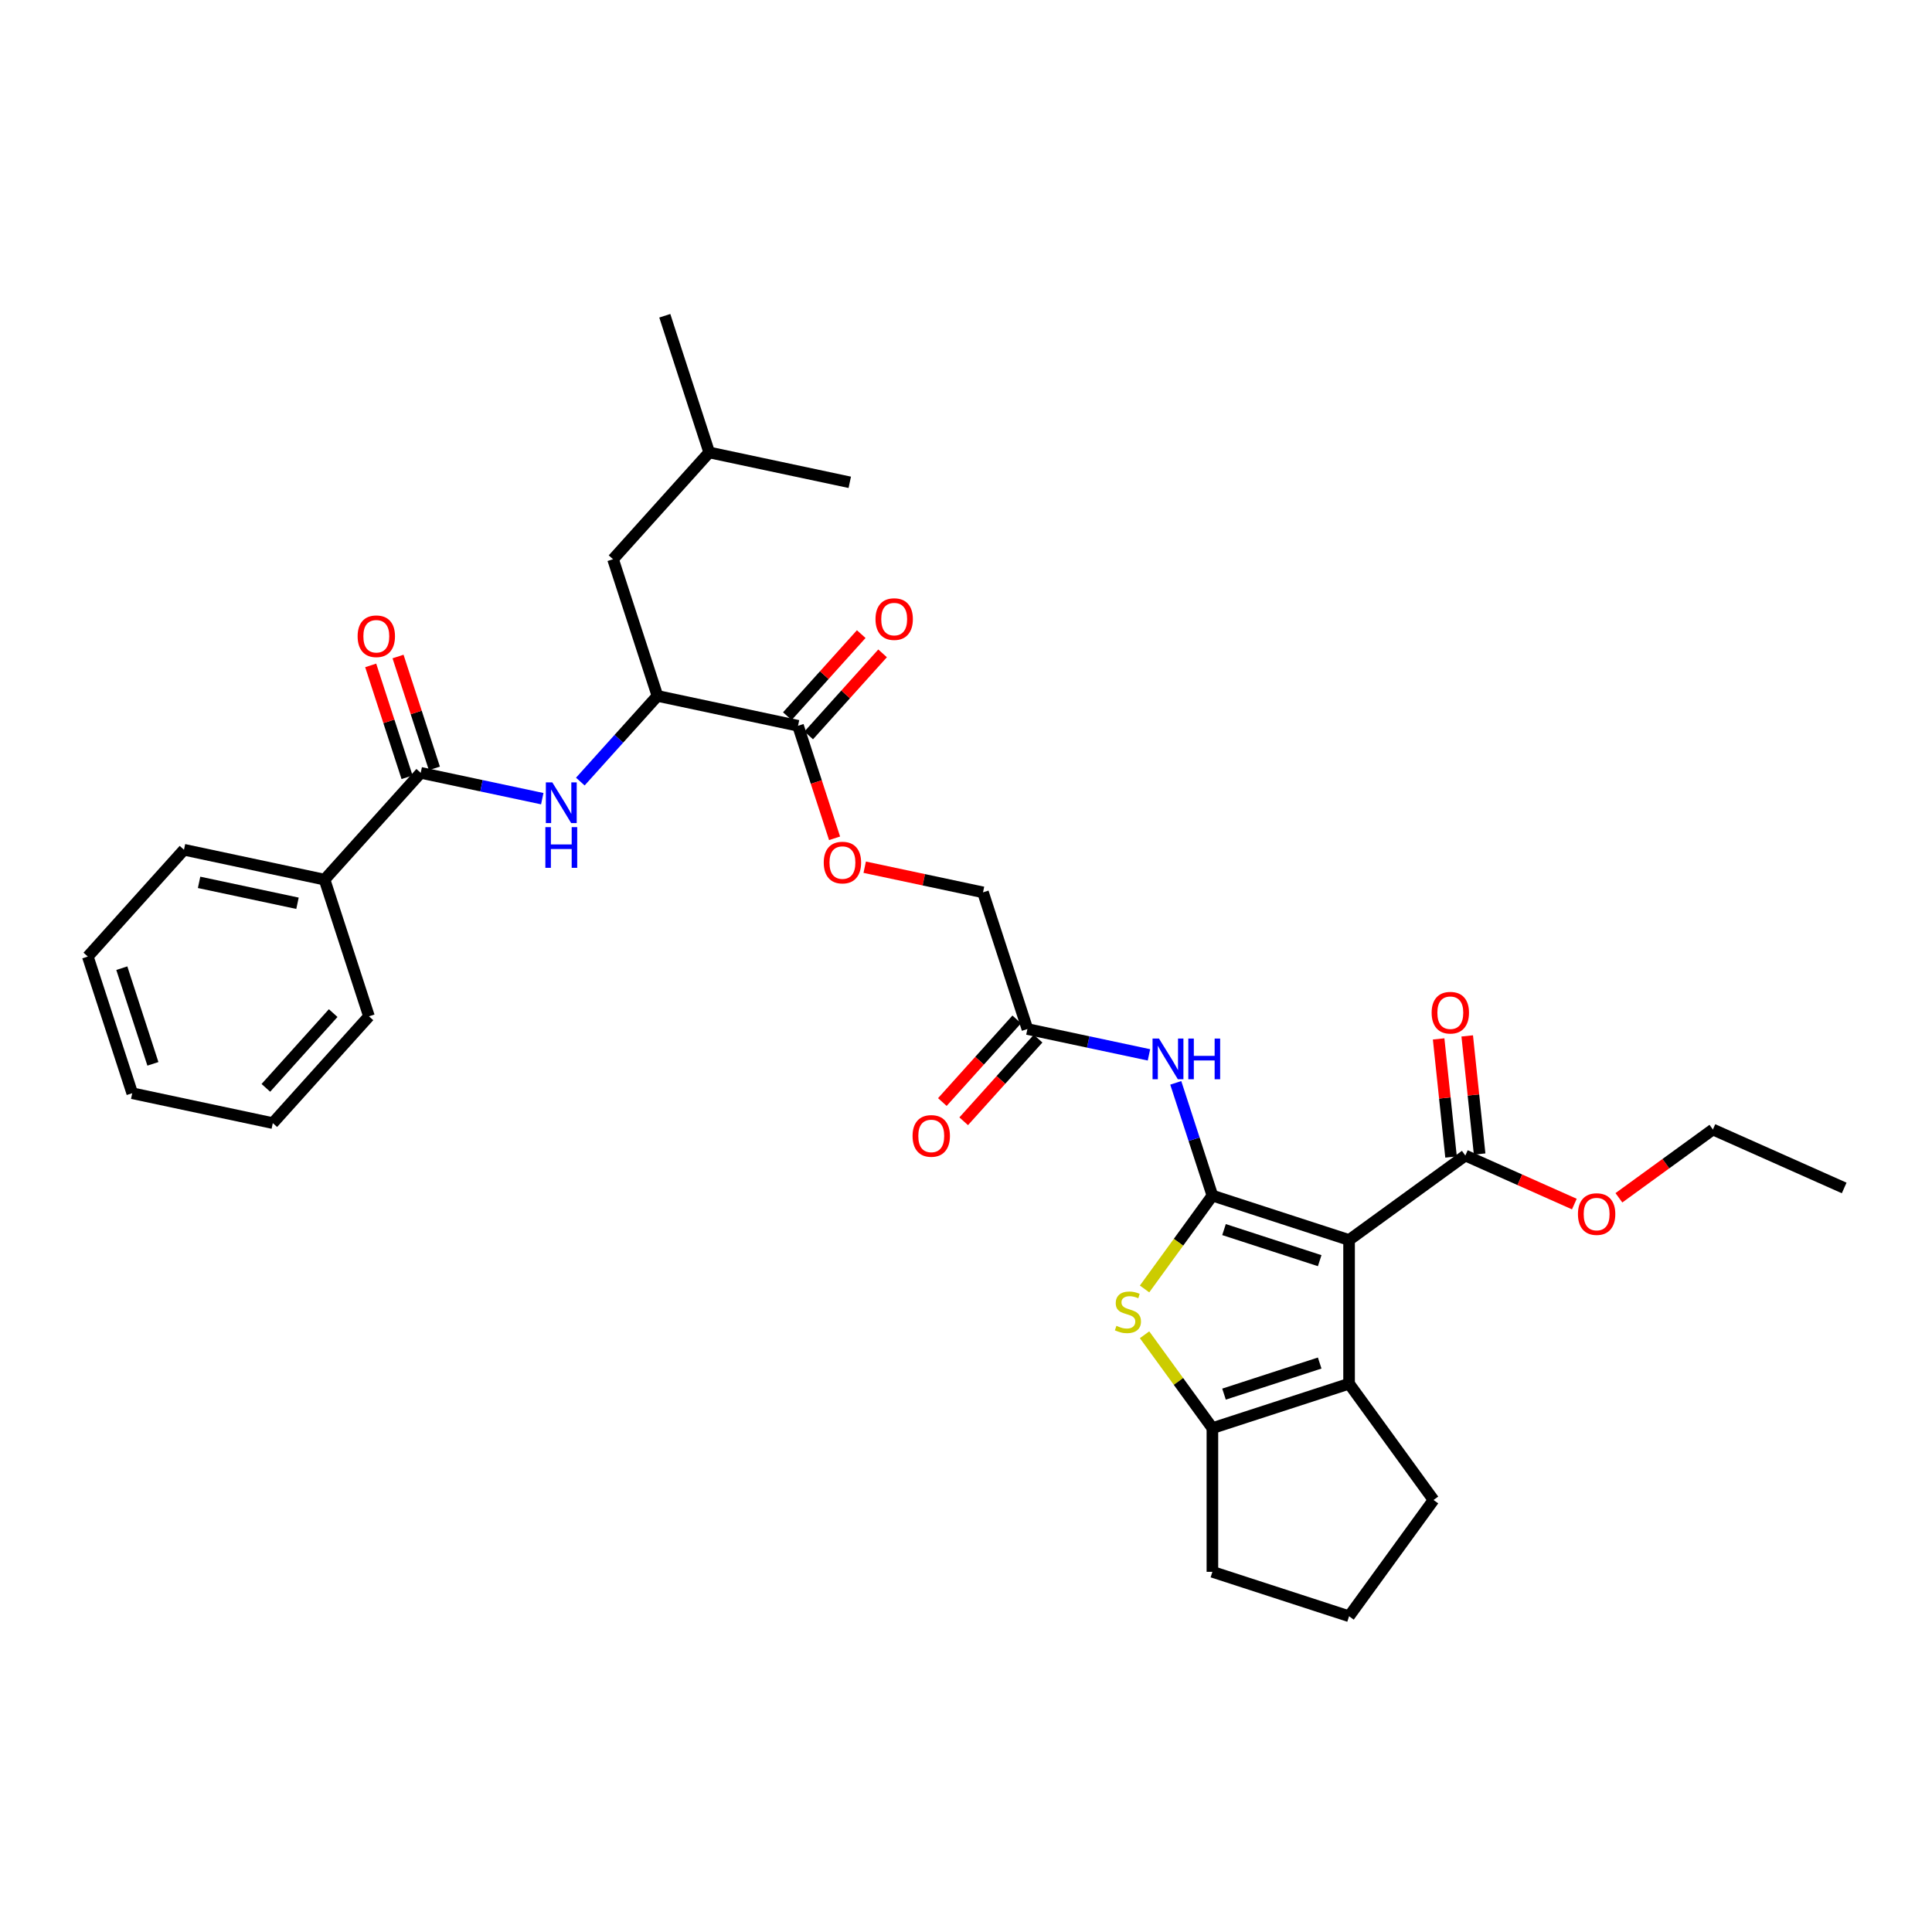 <?xml version='1.0' encoding='iso-8859-1'?>
<svg version='1.1' baseProfile='full'
              xmlns='http://www.w3.org/2000/svg'
                      xmlns:rdkit='http://www.rdkit.org/xml'
                      xmlns:xlink='http://www.w3.org/1999/xlink'
                  xml:space='preserve'
width='1000px' height='1000px' viewBox='0 0 1000 1000'>
<!-- END OF HEADER -->
<rect style='opacity:1.0;fill:#FFFFFF;stroke:none' width='1000' height='1000' x='0' y='0'> </rect>
<path class='bond-0' d='M 627.534,618.835 L 698.278,641.821' style='fill:none;fill-rule:evenodd;stroke:#000000;stroke-width:6px;stroke-linecap:butt;stroke-linejoin:miter;stroke-opacity:1' />
<path class='bond-0' d='M 633.548,636.432 L 683.069,652.522' style='fill:none;fill-rule:evenodd;stroke:#000000;stroke-width:6px;stroke-linecap:butt;stroke-linejoin:miter;stroke-opacity:1' />
<path class='bond-1' d='M 627.534,618.835 L 609.979,642.996' style='fill:none;fill-rule:evenodd;stroke:#000000;stroke-width:6px;stroke-linecap:butt;stroke-linejoin:miter;stroke-opacity:1' />
<path class='bond-1' d='M 609.979,642.996 L 592.425,667.158' style='fill:none;fill-rule:evenodd;stroke:#CCCC00;stroke-width:6px;stroke-linecap:butt;stroke-linejoin:miter;stroke-opacity:1' />
<path class='bond-4' d='M 627.534,618.835 L 618.054,589.659' style='fill:none;fill-rule:evenodd;stroke:#000000;stroke-width:6px;stroke-linecap:butt;stroke-linejoin:miter;stroke-opacity:1' />
<path class='bond-4' d='M 618.054,589.659 L 608.574,560.483' style='fill:none;fill-rule:evenodd;stroke:#0000FF;stroke-width:6px;stroke-linecap:butt;stroke-linejoin:miter;stroke-opacity:1' />
<path class='bond-2' d='M 698.278,641.821 L 698.278,716.207' style='fill:none;fill-rule:evenodd;stroke:#000000;stroke-width:6px;stroke-linecap:butt;stroke-linejoin:miter;stroke-opacity:1' />
<path class='bond-6' d='M 698.278,641.821 L 758.458,598.099' style='fill:none;fill-rule:evenodd;stroke:#000000;stroke-width:6px;stroke-linecap:butt;stroke-linejoin:miter;stroke-opacity:1' />
<path class='bond-3' d='M 592.425,690.87 L 609.979,715.031' style='fill:none;fill-rule:evenodd;stroke:#CCCC00;stroke-width:6px;stroke-linecap:butt;stroke-linejoin:miter;stroke-opacity:1' />
<path class='bond-3' d='M 609.979,715.031 L 627.534,739.193' style='fill:none;fill-rule:evenodd;stroke:#000000;stroke-width:6px;stroke-linecap:butt;stroke-linejoin:miter;stroke-opacity:1' />
<path class='bond-20' d='M 698.278,716.207 L 742.001,776.386' style='fill:none;fill-rule:evenodd;stroke:#000000;stroke-width:6px;stroke-linecap:butt;stroke-linejoin:miter;stroke-opacity:1' />
<path class='bond-33' d='M 698.278,716.207 L 627.534,739.193' style='fill:none;fill-rule:evenodd;stroke:#000000;stroke-width:6px;stroke-linecap:butt;stroke-linejoin:miter;stroke-opacity:1' />
<path class='bond-33' d='M 683.069,705.506 L 633.548,721.596' style='fill:none;fill-rule:evenodd;stroke:#000000;stroke-width:6px;stroke-linecap:butt;stroke-linejoin:miter;stroke-opacity:1' />
<path class='bond-21' d='M 627.534,739.193 L 627.534,813.578' style='fill:none;fill-rule:evenodd;stroke:#000000;stroke-width:6px;stroke-linecap:butt;stroke-linejoin:miter;stroke-opacity:1' />
<path class='bond-10' d='M 594.699,545.997 L 563.243,539.311' style='fill:none;fill-rule:evenodd;stroke:#0000FF;stroke-width:6px;stroke-linecap:butt;stroke-linejoin:miter;stroke-opacity:1' />
<path class='bond-10' d='M 563.243,539.311 L 531.787,532.625' style='fill:none;fill-rule:evenodd;stroke:#000000;stroke-width:6px;stroke-linecap:butt;stroke-linejoin:miter;stroke-opacity:1' />
<path class='bond-5' d='M 217.762,400.017 L 249.217,406.704' style='fill:none;fill-rule:evenodd;stroke:#000000;stroke-width:6px;stroke-linecap:butt;stroke-linejoin:miter;stroke-opacity:1' />
<path class='bond-5' d='M 249.217,406.704 L 280.673,413.39' style='fill:none;fill-rule:evenodd;stroke:#0000FF;stroke-width:6px;stroke-linecap:butt;stroke-linejoin:miter;stroke-opacity:1' />
<path class='bond-12' d='M 224.836,397.719 L 215.429,368.766' style='fill:none;fill-rule:evenodd;stroke:#000000;stroke-width:6px;stroke-linecap:butt;stroke-linejoin:miter;stroke-opacity:1' />
<path class='bond-12' d='M 215.429,368.766 L 206.021,339.813' style='fill:none;fill-rule:evenodd;stroke:#FF0000;stroke-width:6px;stroke-linecap:butt;stroke-linejoin:miter;stroke-opacity:1' />
<path class='bond-12' d='M 210.687,402.316 L 201.28,373.363' style='fill:none;fill-rule:evenodd;stroke:#000000;stroke-width:6px;stroke-linecap:butt;stroke-linejoin:miter;stroke-opacity:1' />
<path class='bond-12' d='M 201.28,373.363 L 191.872,344.41' style='fill:none;fill-rule:evenodd;stroke:#FF0000;stroke-width:6px;stroke-linecap:butt;stroke-linejoin:miter;stroke-opacity:1' />
<path class='bond-13' d='M 217.762,400.017 L 167.988,455.297' style='fill:none;fill-rule:evenodd;stroke:#000000;stroke-width:6px;stroke-linecap:butt;stroke-linejoin:miter;stroke-opacity:1' />
<path class='bond-14' d='M 765.855,597.321 L 762.642,566.752' style='fill:none;fill-rule:evenodd;stroke:#000000;stroke-width:6px;stroke-linecap:butt;stroke-linejoin:miter;stroke-opacity:1' />
<path class='bond-14' d='M 762.642,566.752 L 759.429,536.182' style='fill:none;fill-rule:evenodd;stroke:#FF0000;stroke-width:6px;stroke-linecap:butt;stroke-linejoin:miter;stroke-opacity:1' />
<path class='bond-14' d='M 751.06,598.876 L 747.847,568.307' style='fill:none;fill-rule:evenodd;stroke:#000000;stroke-width:6px;stroke-linecap:butt;stroke-linejoin:miter;stroke-opacity:1' />
<path class='bond-14' d='M 747.847,568.307 L 744.634,537.737' style='fill:none;fill-rule:evenodd;stroke:#FF0000;stroke-width:6px;stroke-linecap:butt;stroke-linejoin:miter;stroke-opacity:1' />
<path class='bond-19' d='M 758.458,598.099 L 786.67,610.659' style='fill:none;fill-rule:evenodd;stroke:#000000;stroke-width:6px;stroke-linecap:butt;stroke-linejoin:miter;stroke-opacity:1' />
<path class='bond-19' d='M 786.67,610.659 L 814.882,623.22' style='fill:none;fill-rule:evenodd;stroke:#FF0000;stroke-width:6px;stroke-linecap:butt;stroke-linejoin:miter;stroke-opacity:1' />
<path class='bond-7' d='M 300.37,404.545 L 320.333,382.374' style='fill:none;fill-rule:evenodd;stroke:#0000FF;stroke-width:6px;stroke-linecap:butt;stroke-linejoin:miter;stroke-opacity:1' />
<path class='bond-7' d='M 320.333,382.374 L 340.295,360.204' style='fill:none;fill-rule:evenodd;stroke:#000000;stroke-width:6px;stroke-linecap:butt;stroke-linejoin:miter;stroke-opacity:1' />
<path class='bond-8' d='M 413.055,375.669 L 422.515,404.786' style='fill:none;fill-rule:evenodd;stroke:#000000;stroke-width:6px;stroke-linecap:butt;stroke-linejoin:miter;stroke-opacity:1' />
<path class='bond-8' d='M 422.515,404.786 L 431.976,433.903' style='fill:none;fill-rule:evenodd;stroke:#FF0000;stroke-width:6px;stroke-linecap:butt;stroke-linejoin:miter;stroke-opacity:1' />
<path class='bond-9' d='M 413.055,375.669 L 340.295,360.204' style='fill:none;fill-rule:evenodd;stroke:#000000;stroke-width:6px;stroke-linecap:butt;stroke-linejoin:miter;stroke-opacity:1' />
<path class='bond-15' d='M 418.583,380.647 L 437.705,359.41' style='fill:none;fill-rule:evenodd;stroke:#000000;stroke-width:6px;stroke-linecap:butt;stroke-linejoin:miter;stroke-opacity:1' />
<path class='bond-15' d='M 437.705,359.41 L 456.827,338.173' style='fill:none;fill-rule:evenodd;stroke:#FF0000;stroke-width:6px;stroke-linecap:butt;stroke-linejoin:miter;stroke-opacity:1' />
<path class='bond-15' d='M 407.527,370.692 L 426.649,349.455' style='fill:none;fill-rule:evenodd;stroke:#000000;stroke-width:6px;stroke-linecap:butt;stroke-linejoin:miter;stroke-opacity:1' />
<path class='bond-15' d='M 426.649,349.455 L 445.771,328.218' style='fill:none;fill-rule:evenodd;stroke:#FF0000;stroke-width:6px;stroke-linecap:butt;stroke-linejoin:miter;stroke-opacity:1' />
<path class='bond-16' d='M 340.295,360.204 L 317.309,289.459' style='fill:none;fill-rule:evenodd;stroke:#000000;stroke-width:6px;stroke-linecap:butt;stroke-linejoin:miter;stroke-opacity:1' />
<path class='bond-17' d='M 526.26,527.647 L 507.006,549.031' style='fill:none;fill-rule:evenodd;stroke:#000000;stroke-width:6px;stroke-linecap:butt;stroke-linejoin:miter;stroke-opacity:1' />
<path class='bond-17' d='M 507.006,549.031 L 487.752,570.415' style='fill:none;fill-rule:evenodd;stroke:#FF0000;stroke-width:6px;stroke-linecap:butt;stroke-linejoin:miter;stroke-opacity:1' />
<path class='bond-17' d='M 537.315,537.602 L 518.061,558.986' style='fill:none;fill-rule:evenodd;stroke:#000000;stroke-width:6px;stroke-linecap:butt;stroke-linejoin:miter;stroke-opacity:1' />
<path class='bond-17' d='M 518.061,558.986 L 498.807,580.369' style='fill:none;fill-rule:evenodd;stroke:#FF0000;stroke-width:6px;stroke-linecap:butt;stroke-linejoin:miter;stroke-opacity:1' />
<path class='bond-18' d='M 531.787,532.625 L 508.801,461.88' style='fill:none;fill-rule:evenodd;stroke:#000000;stroke-width:6px;stroke-linecap:butt;stroke-linejoin:miter;stroke-opacity:1' />
<path class='bond-11' d='M 447.571,448.865 L 478.186,455.372' style='fill:none;fill-rule:evenodd;stroke:#FF0000;stroke-width:6px;stroke-linecap:butt;stroke-linejoin:miter;stroke-opacity:1' />
<path class='bond-11' d='M 478.186,455.372 L 508.801,461.88' style='fill:none;fill-rule:evenodd;stroke:#000000;stroke-width:6px;stroke-linecap:butt;stroke-linejoin:miter;stroke-opacity:1' />
<path class='bond-24' d='M 167.988,455.297 L 95.228,439.831' style='fill:none;fill-rule:evenodd;stroke:#000000;stroke-width:6px;stroke-linecap:butt;stroke-linejoin:miter;stroke-opacity:1' />
<path class='bond-24' d='M 153.981,467.529 L 103.049,456.703' style='fill:none;fill-rule:evenodd;stroke:#000000;stroke-width:6px;stroke-linecap:butt;stroke-linejoin:miter;stroke-opacity:1' />
<path class='bond-25' d='M 167.988,455.297 L 190.974,526.041' style='fill:none;fill-rule:evenodd;stroke:#000000;stroke-width:6px;stroke-linecap:butt;stroke-linejoin:miter;stroke-opacity:1' />
<path class='bond-23' d='M 317.309,289.459 L 367.082,234.18' style='fill:none;fill-rule:evenodd;stroke:#000000;stroke-width:6px;stroke-linecap:butt;stroke-linejoin:miter;stroke-opacity:1' />
<path class='bond-26' d='M 837.942,619.977 L 862.266,602.304' style='fill:none;fill-rule:evenodd;stroke:#FF0000;stroke-width:6px;stroke-linecap:butt;stroke-linejoin:miter;stroke-opacity:1' />
<path class='bond-26' d='M 862.266,602.304 L 886.591,584.631' style='fill:none;fill-rule:evenodd;stroke:#000000;stroke-width:6px;stroke-linecap:butt;stroke-linejoin:miter;stroke-opacity:1' />
<path class='bond-34' d='M 742.001,776.386 L 698.278,836.565' style='fill:none;fill-rule:evenodd;stroke:#000000;stroke-width:6px;stroke-linecap:butt;stroke-linejoin:miter;stroke-opacity:1' />
<path class='bond-22' d='M 627.534,813.578 L 698.278,836.565' style='fill:none;fill-rule:evenodd;stroke:#000000;stroke-width:6px;stroke-linecap:butt;stroke-linejoin:miter;stroke-opacity:1' />
<path class='bond-27' d='M 367.082,234.18 L 344.096,163.435' style='fill:none;fill-rule:evenodd;stroke:#000000;stroke-width:6px;stroke-linecap:butt;stroke-linejoin:miter;stroke-opacity:1' />
<path class='bond-28' d='M 367.082,234.18 L 439.842,249.646' style='fill:none;fill-rule:evenodd;stroke:#000000;stroke-width:6px;stroke-linecap:butt;stroke-linejoin:miter;stroke-opacity:1' />
<path class='bond-30' d='M 95.228,439.831 L 45.455,495.11' style='fill:none;fill-rule:evenodd;stroke:#000000;stroke-width:6px;stroke-linecap:butt;stroke-linejoin:miter;stroke-opacity:1' />
<path class='bond-31' d='M 190.974,526.041 L 141.201,581.32' style='fill:none;fill-rule:evenodd;stroke:#000000;stroke-width:6px;stroke-linecap:butt;stroke-linejoin:miter;stroke-opacity:1' />
<path class='bond-31' d='M 172.452,524.378 L 137.611,563.074' style='fill:none;fill-rule:evenodd;stroke:#000000;stroke-width:6px;stroke-linecap:butt;stroke-linejoin:miter;stroke-opacity:1' />
<path class='bond-29' d='M 886.591,584.631 L 954.545,614.886' style='fill:none;fill-rule:evenodd;stroke:#000000;stroke-width:6px;stroke-linecap:butt;stroke-linejoin:miter;stroke-opacity:1' />
<path class='bond-35' d='M 45.455,495.11 L 68.441,565.855' style='fill:none;fill-rule:evenodd;stroke:#000000;stroke-width:6px;stroke-linecap:butt;stroke-linejoin:miter;stroke-opacity:1' />
<path class='bond-35' d='M 63.051,501.125 L 79.142,550.646' style='fill:none;fill-rule:evenodd;stroke:#000000;stroke-width:6px;stroke-linecap:butt;stroke-linejoin:miter;stroke-opacity:1' />
<path class='bond-32' d='M 141.201,581.32 L 68.441,565.855' style='fill:none;fill-rule:evenodd;stroke:#000000;stroke-width:6px;stroke-linecap:butt;stroke-linejoin:miter;stroke-opacity:1' />
<path  class='atom-2' d='M 577.86 686.244
Q 578.098 686.333, 579.08 686.75
Q 580.062 687.167, 581.133 687.434
Q 582.234 687.672, 583.305 687.672
Q 585.299 687.672, 586.459 686.72
Q 587.62 685.738, 587.62 684.042
Q 587.62 682.882, 587.025 682.168
Q 586.459 681.454, 585.567 681.067
Q 584.674 680.68, 583.186 680.234
Q 581.312 679.668, 580.181 679.133
Q 579.08 678.597, 578.277 677.467
Q 577.503 676.336, 577.503 674.432
Q 577.503 671.784, 579.288 670.147
Q 581.103 668.511, 584.674 668.511
Q 587.114 668.511, 589.881 669.671
L 589.197 671.962
Q 586.668 670.921, 584.763 670.921
Q 582.71 670.921, 581.58 671.784
Q 580.449 672.617, 580.479 674.075
Q 580.479 675.205, 581.044 675.89
Q 581.639 676.574, 582.472 676.961
Q 583.335 677.348, 584.763 677.794
Q 586.668 678.389, 587.798 678.984
Q 588.929 679.579, 589.732 680.799
Q 590.565 681.989, 590.565 684.042
Q 590.565 686.958, 588.602 688.535
Q 586.668 690.082, 583.424 690.082
Q 581.55 690.082, 580.122 689.666
Q 578.723 689.279, 577.057 688.595
L 577.86 686.244
' fill='#CCCC00'/>
<path  class='atom-5' d='M 599.891 537.557
L 606.794 548.715
Q 607.478 549.816, 608.579 551.809
Q 609.68 553.803, 609.739 553.922
L 609.739 537.557
L 612.536 537.557
L 612.536 558.623
L 609.65 558.623
L 602.241 546.424
Q 601.379 544.996, 600.456 543.359
Q 599.564 541.723, 599.296 541.217
L 599.296 558.623
L 596.558 558.623
L 596.558 537.557
L 599.891 537.557
' fill='#0000FF'/>
<path  class='atom-5' d='M 615.065 537.557
L 617.922 537.557
L 617.922 546.513
L 628.693 546.513
L 628.693 537.557
L 631.549 537.557
L 631.549 558.623
L 628.693 558.623
L 628.693 548.893
L 617.922 548.893
L 617.922 558.623
L 615.065 558.623
L 615.065 537.557
' fill='#0000FF'/>
<path  class='atom-8' d='M 285.865 404.95
L 292.768 416.108
Q 293.452 417.209, 294.553 419.202
Q 295.654 421.196, 295.714 421.315
L 295.714 404.95
L 298.51 404.95
L 298.51 426.016
L 295.624 426.016
L 288.215 413.817
Q 287.353 412.389, 286.43 410.752
Q 285.538 409.116, 285.27 408.61
L 285.27 426.016
L 282.532 426.016
L 282.532 404.95
L 285.865 404.95
' fill='#0000FF'/>
<path  class='atom-8' d='M 282.28 428.123
L 285.136 428.123
L 285.136 437.079
L 295.907 437.079
L 295.907 428.123
L 298.763 428.123
L 298.763 449.189
L 295.907 449.189
L 295.907 439.459
L 285.136 439.459
L 285.136 449.189
L 282.28 449.189
L 282.28 428.123
' fill='#0000FF'/>
<path  class='atom-12' d='M 426.371 446.474
Q 426.371 441.415, 428.87 438.589
Q 431.37 435.762, 436.041 435.762
Q 440.713 435.762, 443.212 438.589
Q 445.711 441.415, 445.711 446.474
Q 445.711 451.591, 443.182 454.507
Q 440.653 457.393, 436.041 457.393
Q 431.4 457.393, 428.87 454.507
Q 426.371 451.621, 426.371 446.474
M 436.041 455.013
Q 439.255 455.013, 440.98 452.871
Q 442.736 450.699, 442.736 446.474
Q 442.736 442.338, 440.98 440.255
Q 439.255 438.143, 436.041 438.143
Q 432.828 438.143, 431.072 440.225
Q 429.347 442.308, 429.347 446.474
Q 429.347 450.729, 431.072 452.871
Q 432.828 455.013, 436.041 455.013
' fill='#FF0000'/>
<path  class='atom-13' d='M 185.105 329.332
Q 185.105 324.274, 187.604 321.447
Q 190.104 318.621, 194.775 318.621
Q 199.447 318.621, 201.946 321.447
Q 204.445 324.274, 204.445 329.332
Q 204.445 334.45, 201.916 337.366
Q 199.387 340.252, 194.775 340.252
Q 190.134 340.252, 187.604 337.366
Q 185.105 334.48, 185.105 329.332
M 194.775 337.872
Q 197.989 337.872, 199.714 335.729
Q 201.47 333.557, 201.47 329.332
Q 201.47 325.196, 199.714 323.114
Q 197.989 321.001, 194.775 321.001
Q 191.562 321.001, 189.806 323.084
Q 188.081 325.167, 188.081 329.332
Q 188.081 333.587, 189.806 335.729
Q 191.562 337.872, 194.775 337.872
' fill='#FF0000'/>
<path  class='atom-15' d='M 741.012 524.18
Q 741.012 519.122, 743.511 516.295
Q 746.011 513.469, 750.682 513.469
Q 755.354 513.469, 757.853 516.295
Q 760.352 519.122, 760.352 524.18
Q 760.352 529.298, 757.823 532.214
Q 755.294 535.1, 750.682 535.1
Q 746.04 535.1, 743.511 532.214
Q 741.012 529.328, 741.012 524.18
M 750.682 532.72
Q 753.896 532.72, 755.621 530.577
Q 757.377 528.405, 757.377 524.18
Q 757.377 520.044, 755.621 517.962
Q 753.896 515.849, 750.682 515.849
Q 747.469 515.849, 745.713 517.932
Q 743.987 520.015, 743.987 524.18
Q 743.987 528.435, 745.713 530.577
Q 747.469 532.72, 750.682 532.72
' fill='#FF0000'/>
<path  class='atom-16' d='M 453.158 320.45
Q 453.158 315.392, 455.658 312.565
Q 458.157 309.738, 462.828 309.738
Q 467.5 309.738, 469.999 312.565
Q 472.499 315.392, 472.499 320.45
Q 472.499 325.568, 469.969 328.483
Q 467.44 331.37, 462.828 331.37
Q 458.187 331.37, 455.658 328.483
Q 453.158 325.597, 453.158 320.45
M 462.828 328.989
Q 466.042 328.989, 467.768 326.847
Q 469.523 324.675, 469.523 320.45
Q 469.523 316.314, 467.768 314.231
Q 466.042 312.119, 462.828 312.119
Q 459.615 312.119, 457.859 314.201
Q 456.134 316.284, 456.134 320.45
Q 456.134 324.705, 457.859 326.847
Q 459.615 328.989, 462.828 328.989
' fill='#FF0000'/>
<path  class='atom-18' d='M 472.344 587.963
Q 472.344 582.905, 474.843 580.078
Q 477.343 577.252, 482.014 577.252
Q 486.685 577.252, 489.185 580.078
Q 491.684 582.905, 491.684 587.963
Q 491.684 593.081, 489.155 595.997
Q 486.626 598.883, 482.014 598.883
Q 477.372 598.883, 474.843 595.997
Q 472.344 593.111, 472.344 587.963
M 482.014 596.503
Q 485.227 596.503, 486.953 594.36
Q 488.709 592.188, 488.709 587.963
Q 488.709 583.827, 486.953 581.745
Q 485.227 579.632, 482.014 579.632
Q 478.8 579.632, 477.045 581.715
Q 475.319 583.798, 475.319 587.963
Q 475.319 592.218, 477.045 594.36
Q 478.8 596.503, 482.014 596.503
' fill='#FF0000'/>
<path  class='atom-20' d='M 816.742 628.413
Q 816.742 623.355, 819.241 620.528
Q 821.741 617.702, 826.412 617.702
Q 831.083 617.702, 833.583 620.528
Q 836.082 623.355, 836.082 628.413
Q 836.082 633.531, 833.553 636.447
Q 831.024 639.333, 826.412 639.333
Q 821.77 639.333, 819.241 636.447
Q 816.742 633.561, 816.742 628.413
M 826.412 636.953
Q 829.625 636.953, 831.351 634.81
Q 833.107 632.638, 833.107 628.413
Q 833.107 624.277, 831.351 622.195
Q 829.625 620.082, 826.412 620.082
Q 823.199 620.082, 821.443 622.165
Q 819.717 624.248, 819.717 628.413
Q 819.717 632.668, 821.443 634.81
Q 823.199 636.953, 826.412 636.953
' fill='#FF0000'/>
</svg>
